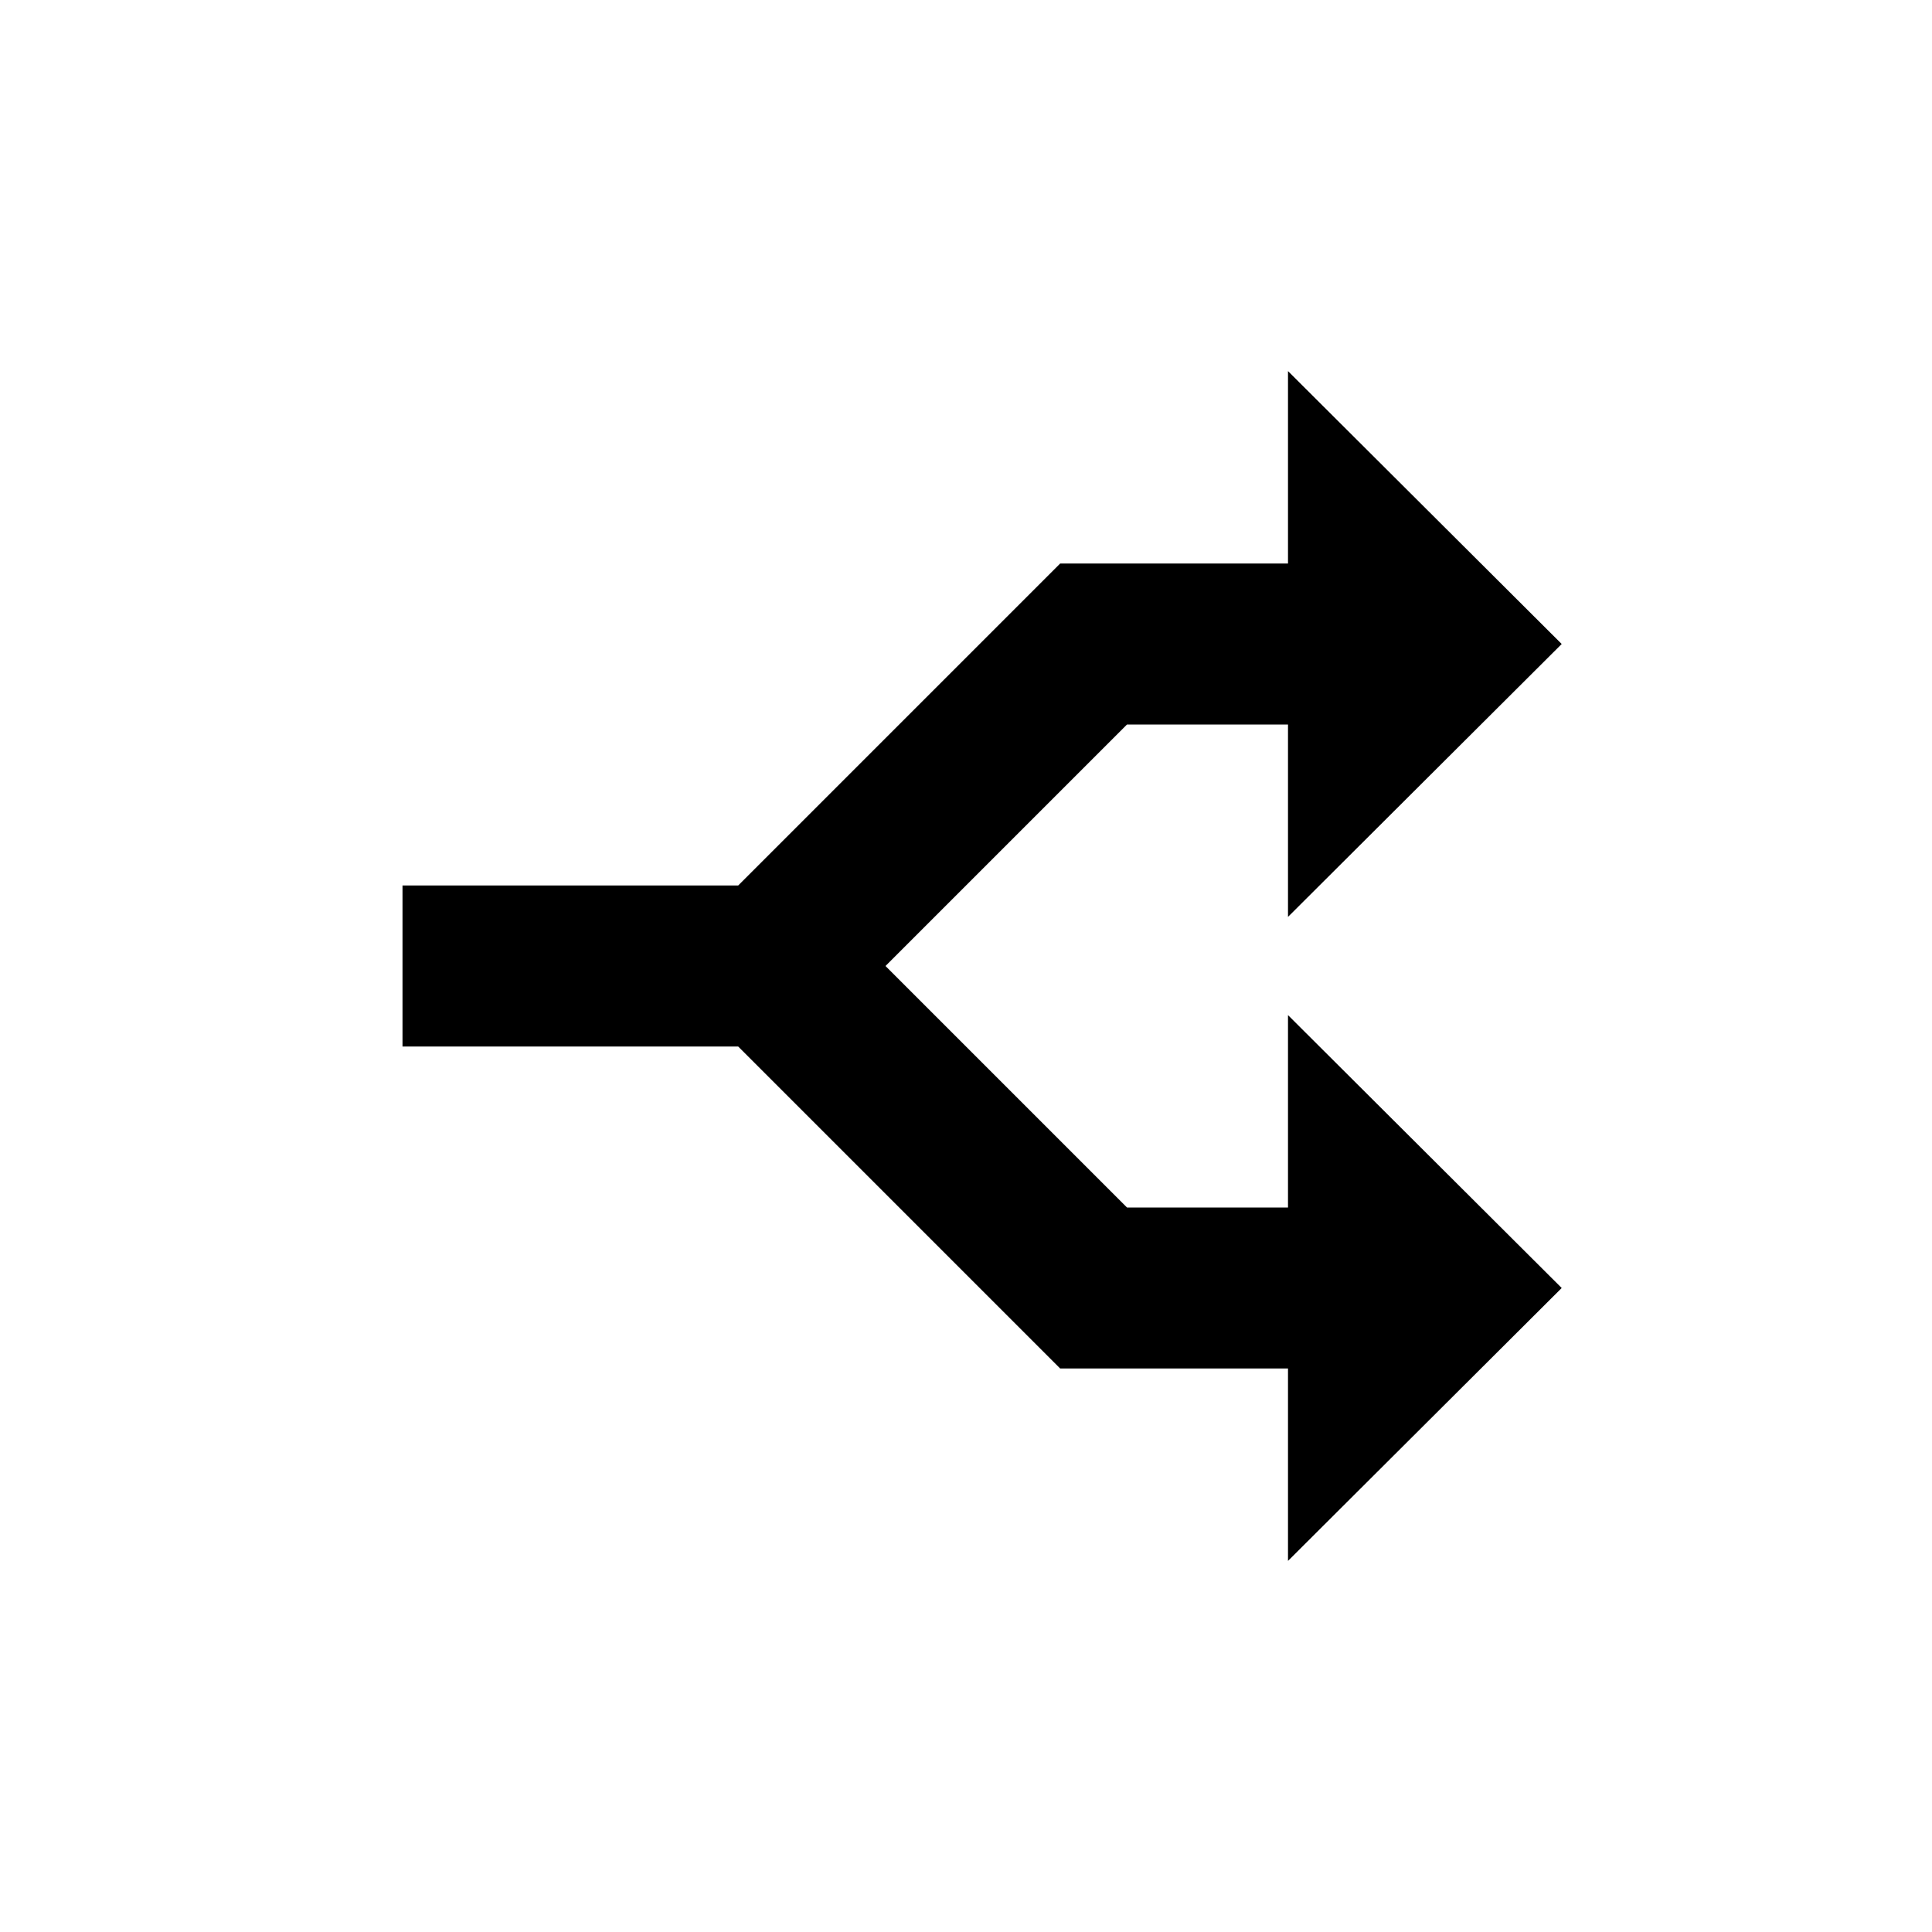 <svg id="Layer_1" data-name="Layer 1" xmlns="http://www.w3.org/2000/svg" viewBox="0 0 24 24"><title>icons</title><polygon points="16 15 14 15 11 12 14 9 16 9 16 11.39 19.4 8 16 4.61 16 7 13.17 7 13.17 7 9.17 11 5 11 5 13 9.17 13 13.17 17 13.17 17 16 17 16 19.39 19.4 16 16 12.61 16 15"/></svg>
